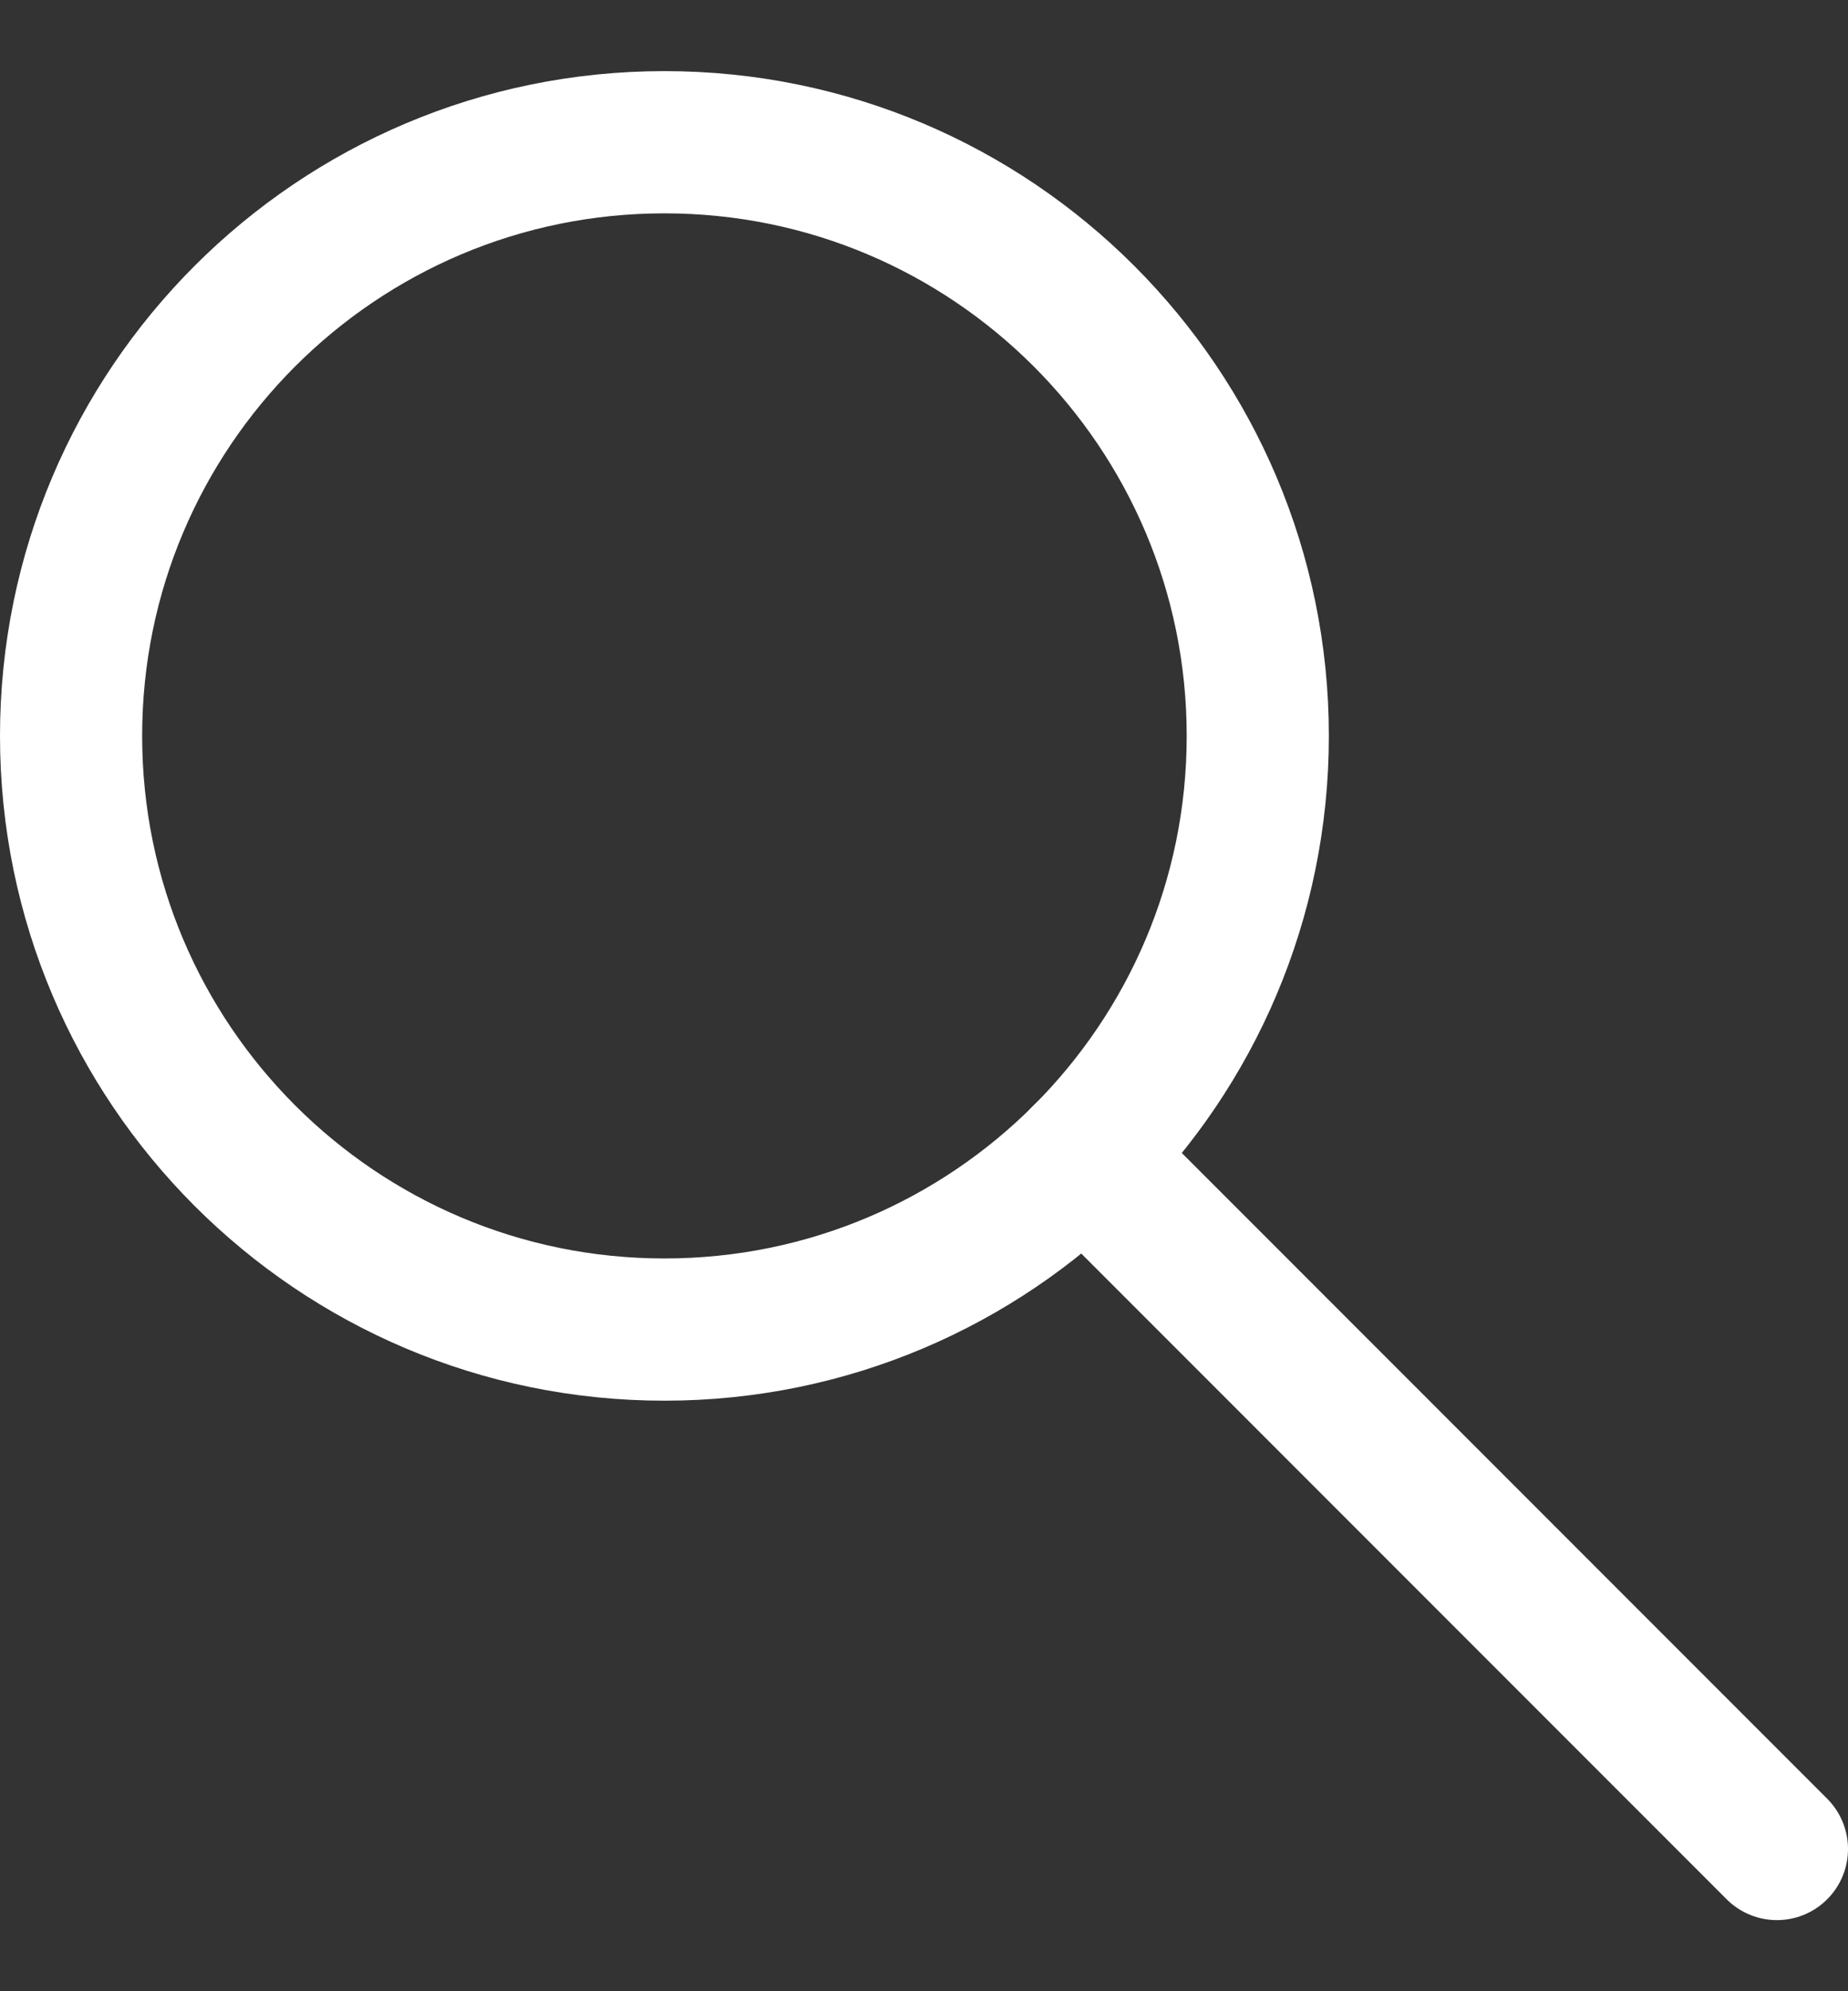 <svg width="13" height="14" viewBox="0 0 13 14" fill="none" xmlns="http://www.w3.org/2000/svg">
<rect x="0" y="0" width="13" height="14" fill="#333333" stroke="none"/>
<path fill-rule="evenodd" clip-rule="evenodd" d="M8.848 5.174C8.848 7.479 6.979 9.348 4.674 9.348C2.369 9.348 0.5 7.479 0.5 5.174C0.5 2.869 2.369 1 4.674 1C6.979 1 8.848 2.869 8.848 5.174V5.174Z" stroke="white" stroke-linejoin="round"/>
<path d="M7.625 8.125L12.5 13" stroke="white" stroke-linecap="round" stroke-linejoin="round"/>
</svg>
